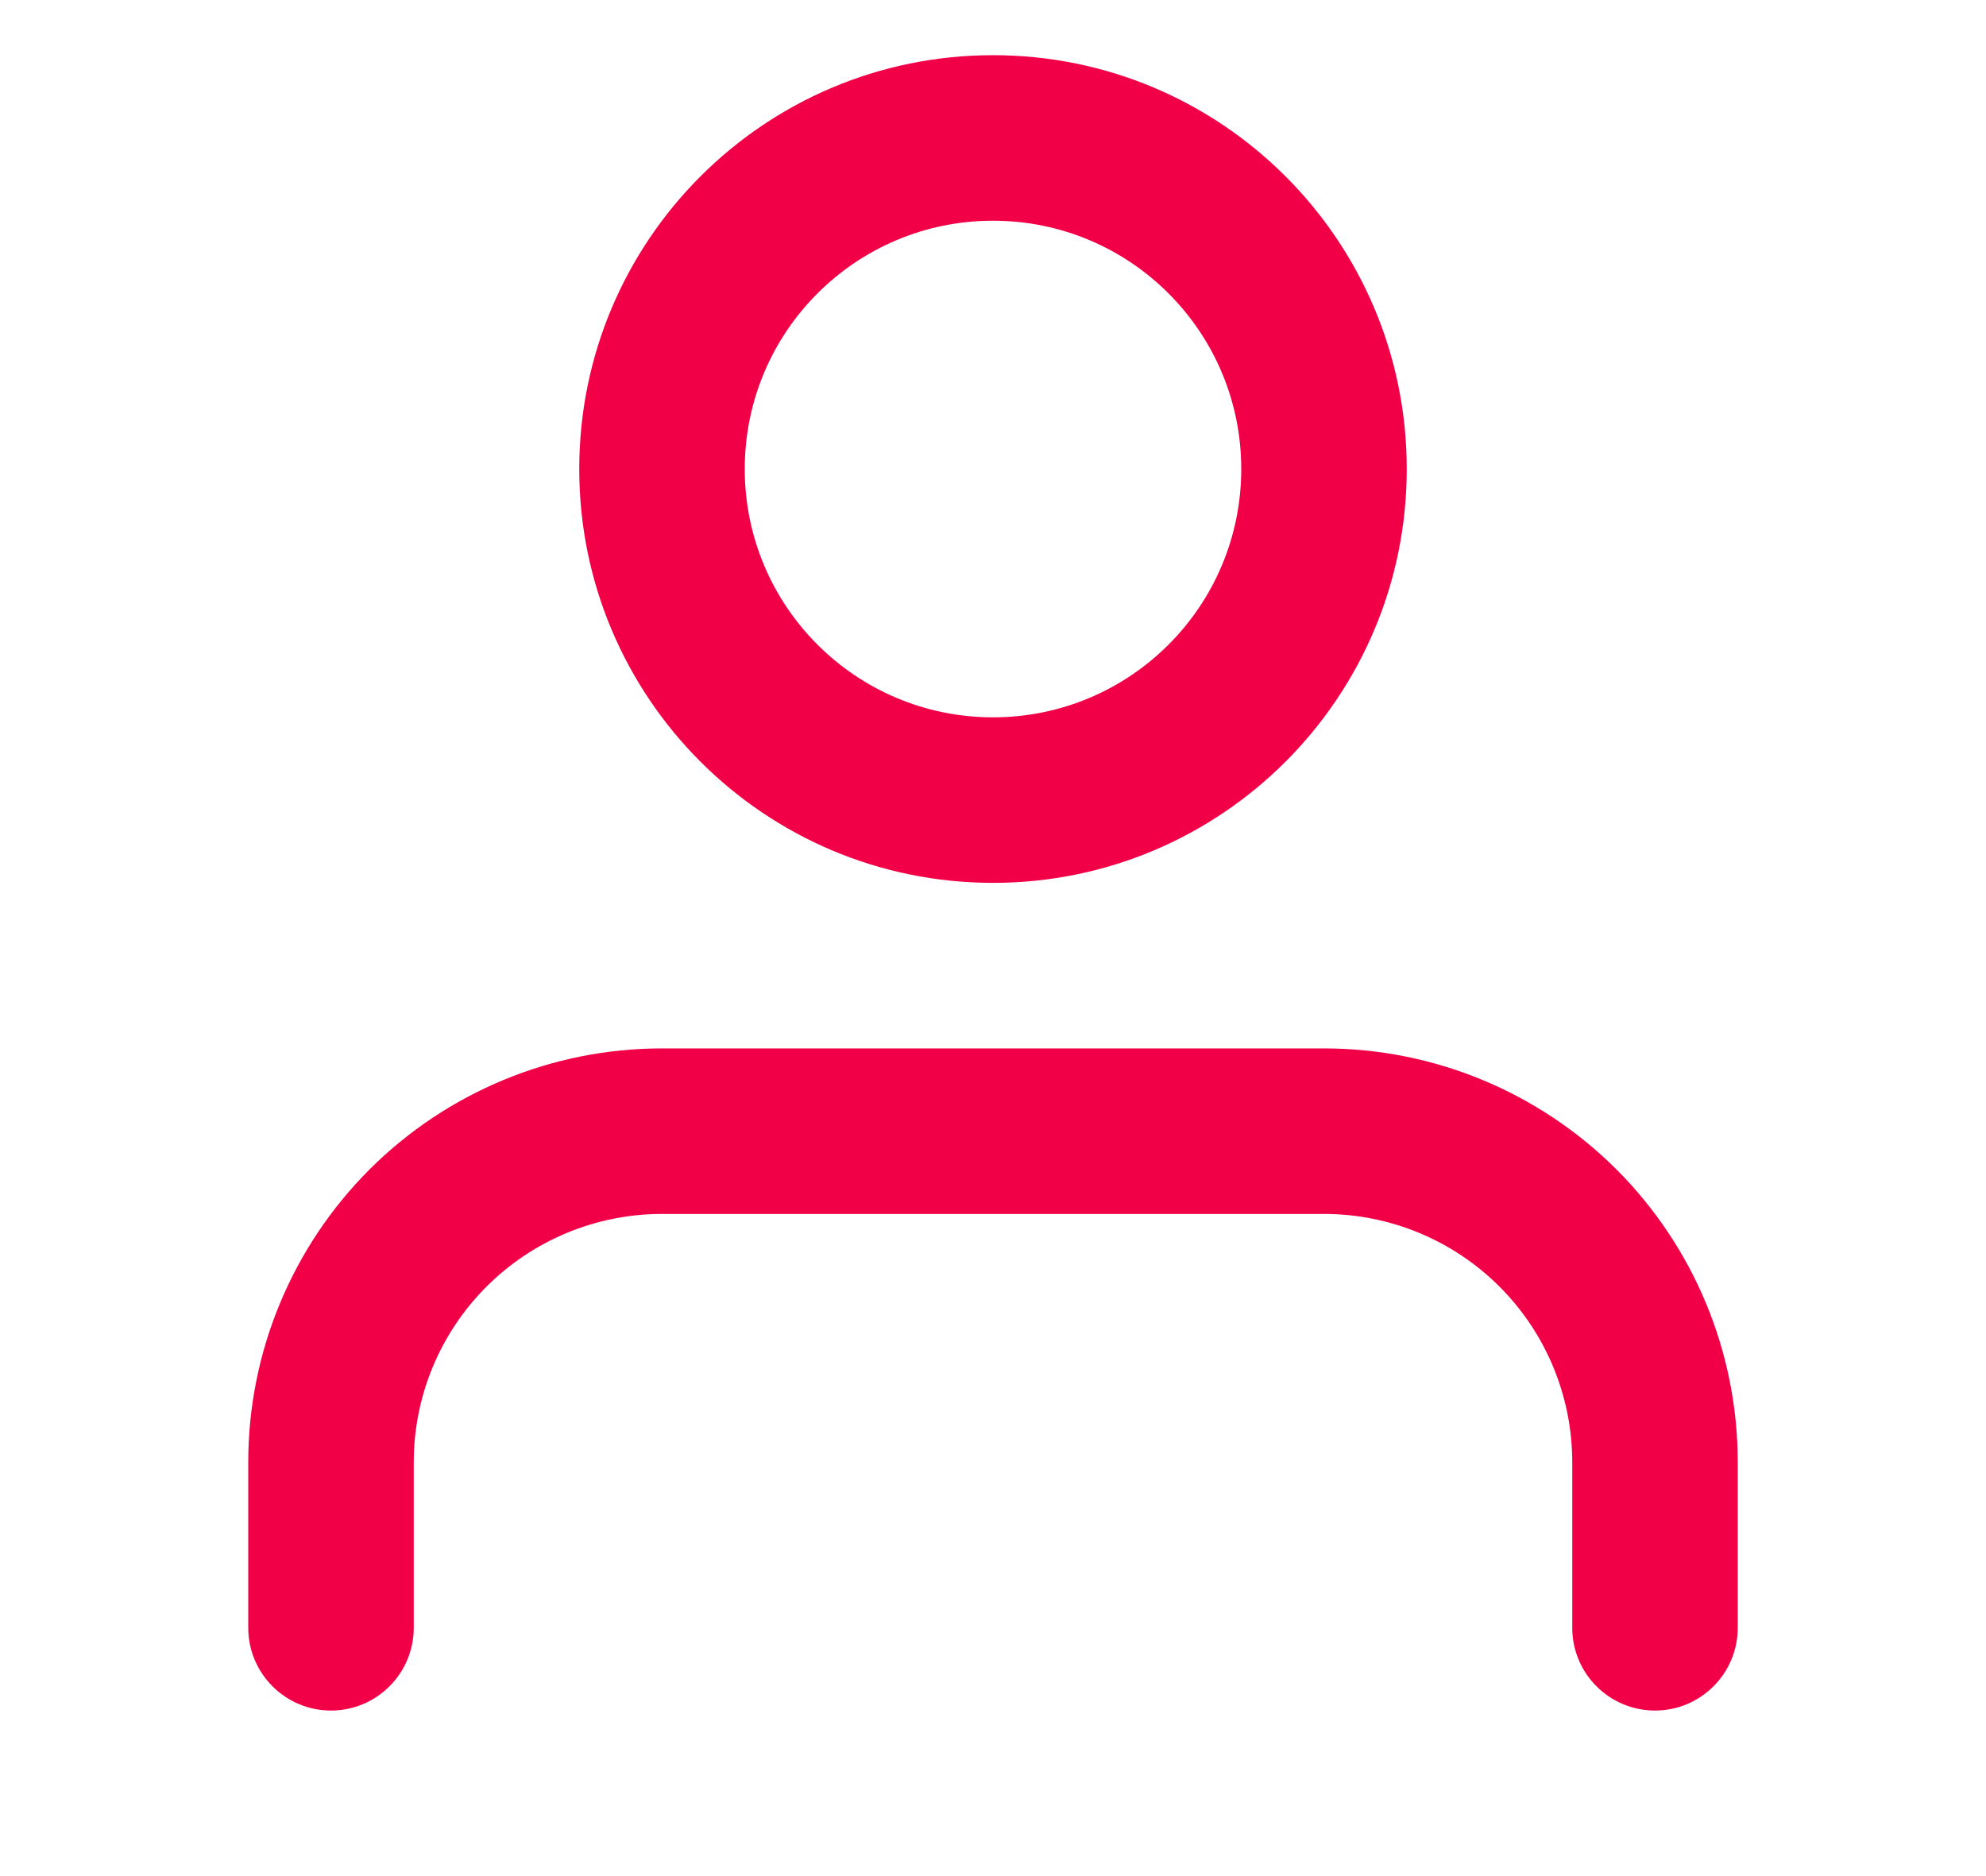 <?xml version="1.0" encoding="UTF-8"?>
<svg xmlns="http://www.w3.org/2000/svg" width="18" height="17" viewBox="0 0 18 17" fill="none">
  <path fill-rule="evenodd" clip-rule="evenodd" d="M3.348 10.598C4.052 9.895 5.005 9.5 6 9.5H12C12.995 9.5 13.948 9.895 14.652 10.598C15.355 11.302 15.75 12.255 15.75 13.25V14.75C15.75 15.164 15.414 15.5 15 15.5C14.586 15.5 14.25 15.164 14.25 14.75V13.25C14.25 12.653 14.013 12.081 13.591 11.659C13.169 11.237 12.597 11 12 11H6C5.403 11 4.831 11.237 4.409 11.659C3.987 12.081 3.75 12.653 3.75 13.25V14.75C3.75 15.164 3.414 15.5 3 15.5C2.586 15.5 2.25 15.164 2.25 14.75V13.25C2.25 12.255 2.645 11.302 3.348 10.598Z" fill="#F10048"></path>
  <path fill-rule="evenodd" clip-rule="evenodd" d="M9 2C7.757 2 6.75 3.007 6.75 4.25C6.75 5.493 7.757 6.5 9 6.5C10.243 6.5 11.25 5.493 11.25 4.25C11.25 3.007 10.243 2 9 2ZM5.25 4.25C5.25 2.179 6.929 0.5 9 0.5C11.071 0.5 12.75 2.179 12.75 4.25C12.75 6.321 11.071 8 9 8C6.929 8 5.25 6.321 5.25 4.25Z" fill="#F10048"></path>
</svg>
